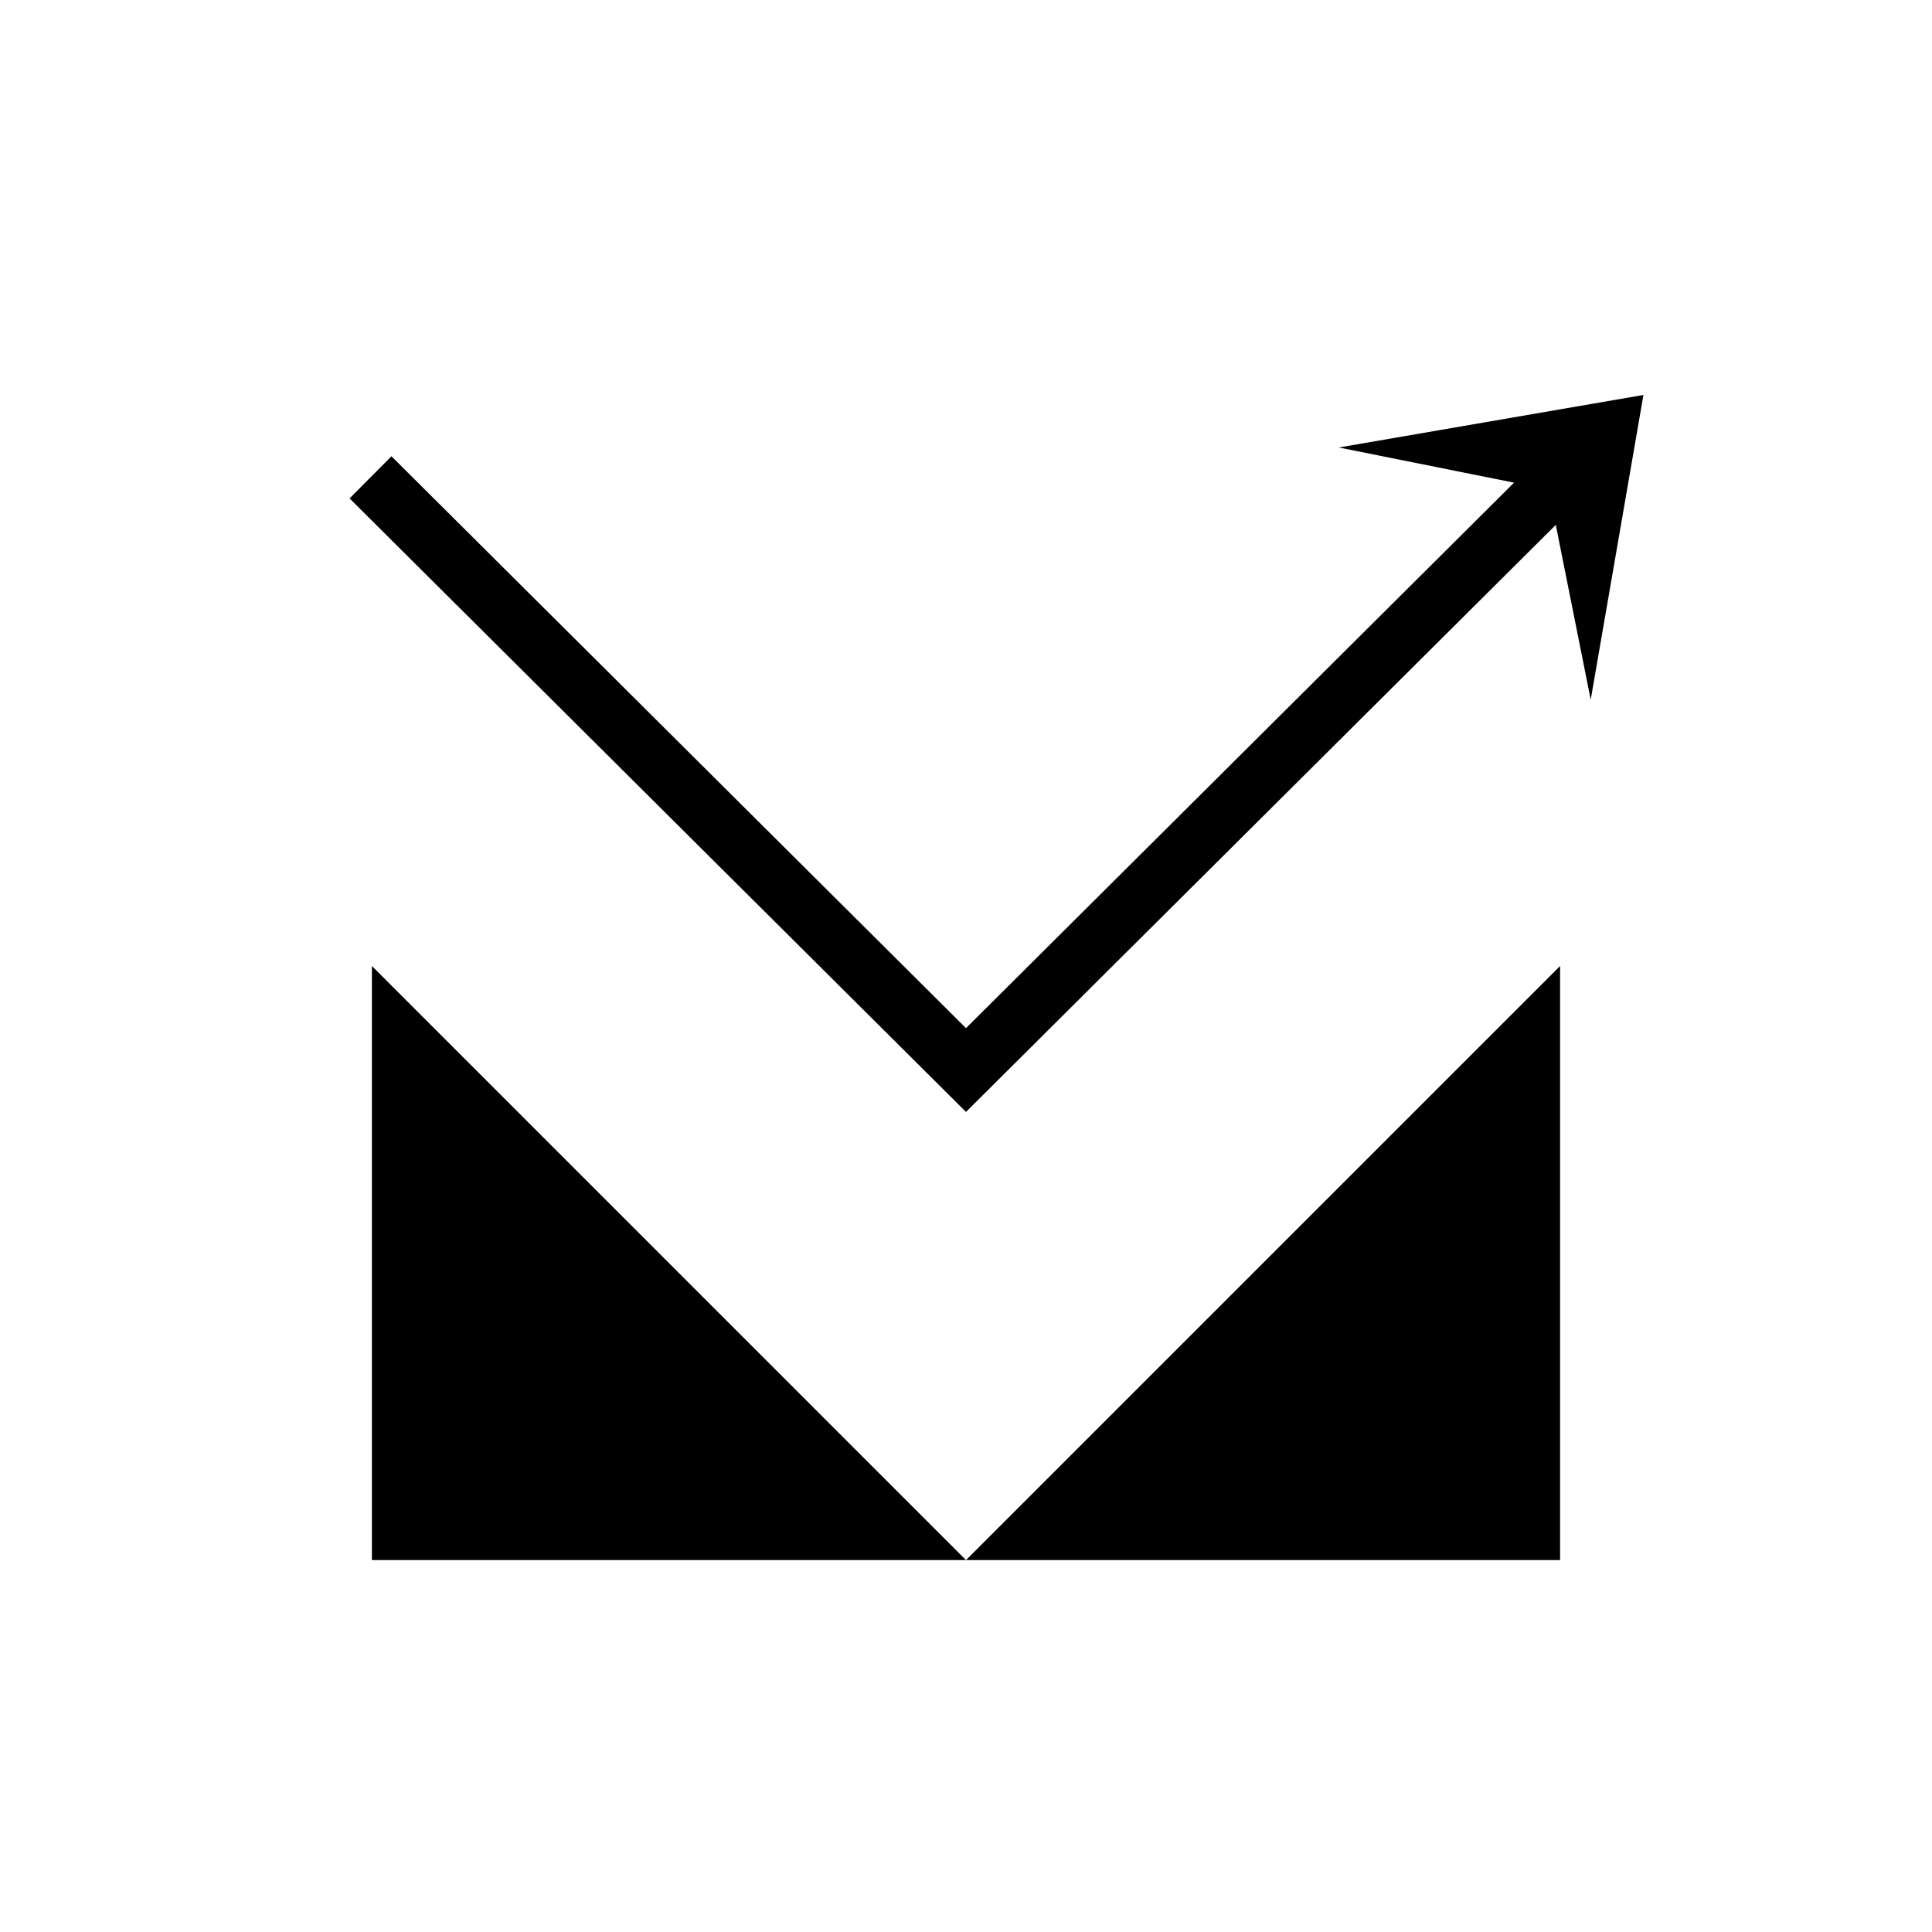 <?xml version="1.0" encoding="UTF-8"?>
<!-- Uploaded to: ICON Repo, www.svgrepo.com, Generator: ICON Repo Mixer Tools -->
<svg fill="#000000" width="800px" height="800px" version="1.1" viewBox="144 144 512 512" xmlns="http://www.w3.org/2000/svg">
 <g>
  <path d="m400 557.44h-157.44v-157.44z"/>
  <path d="m400 557.44h157.44v-157.44z"/>
  <path d="m579.53 248.67-80.734 13.918 46.445 9.32-145.24 144.56-152.26-151.55-11.102 11.164 163.36 162.59 156.3-155.57 9.258 46.32z"/>
 </g>
</svg>